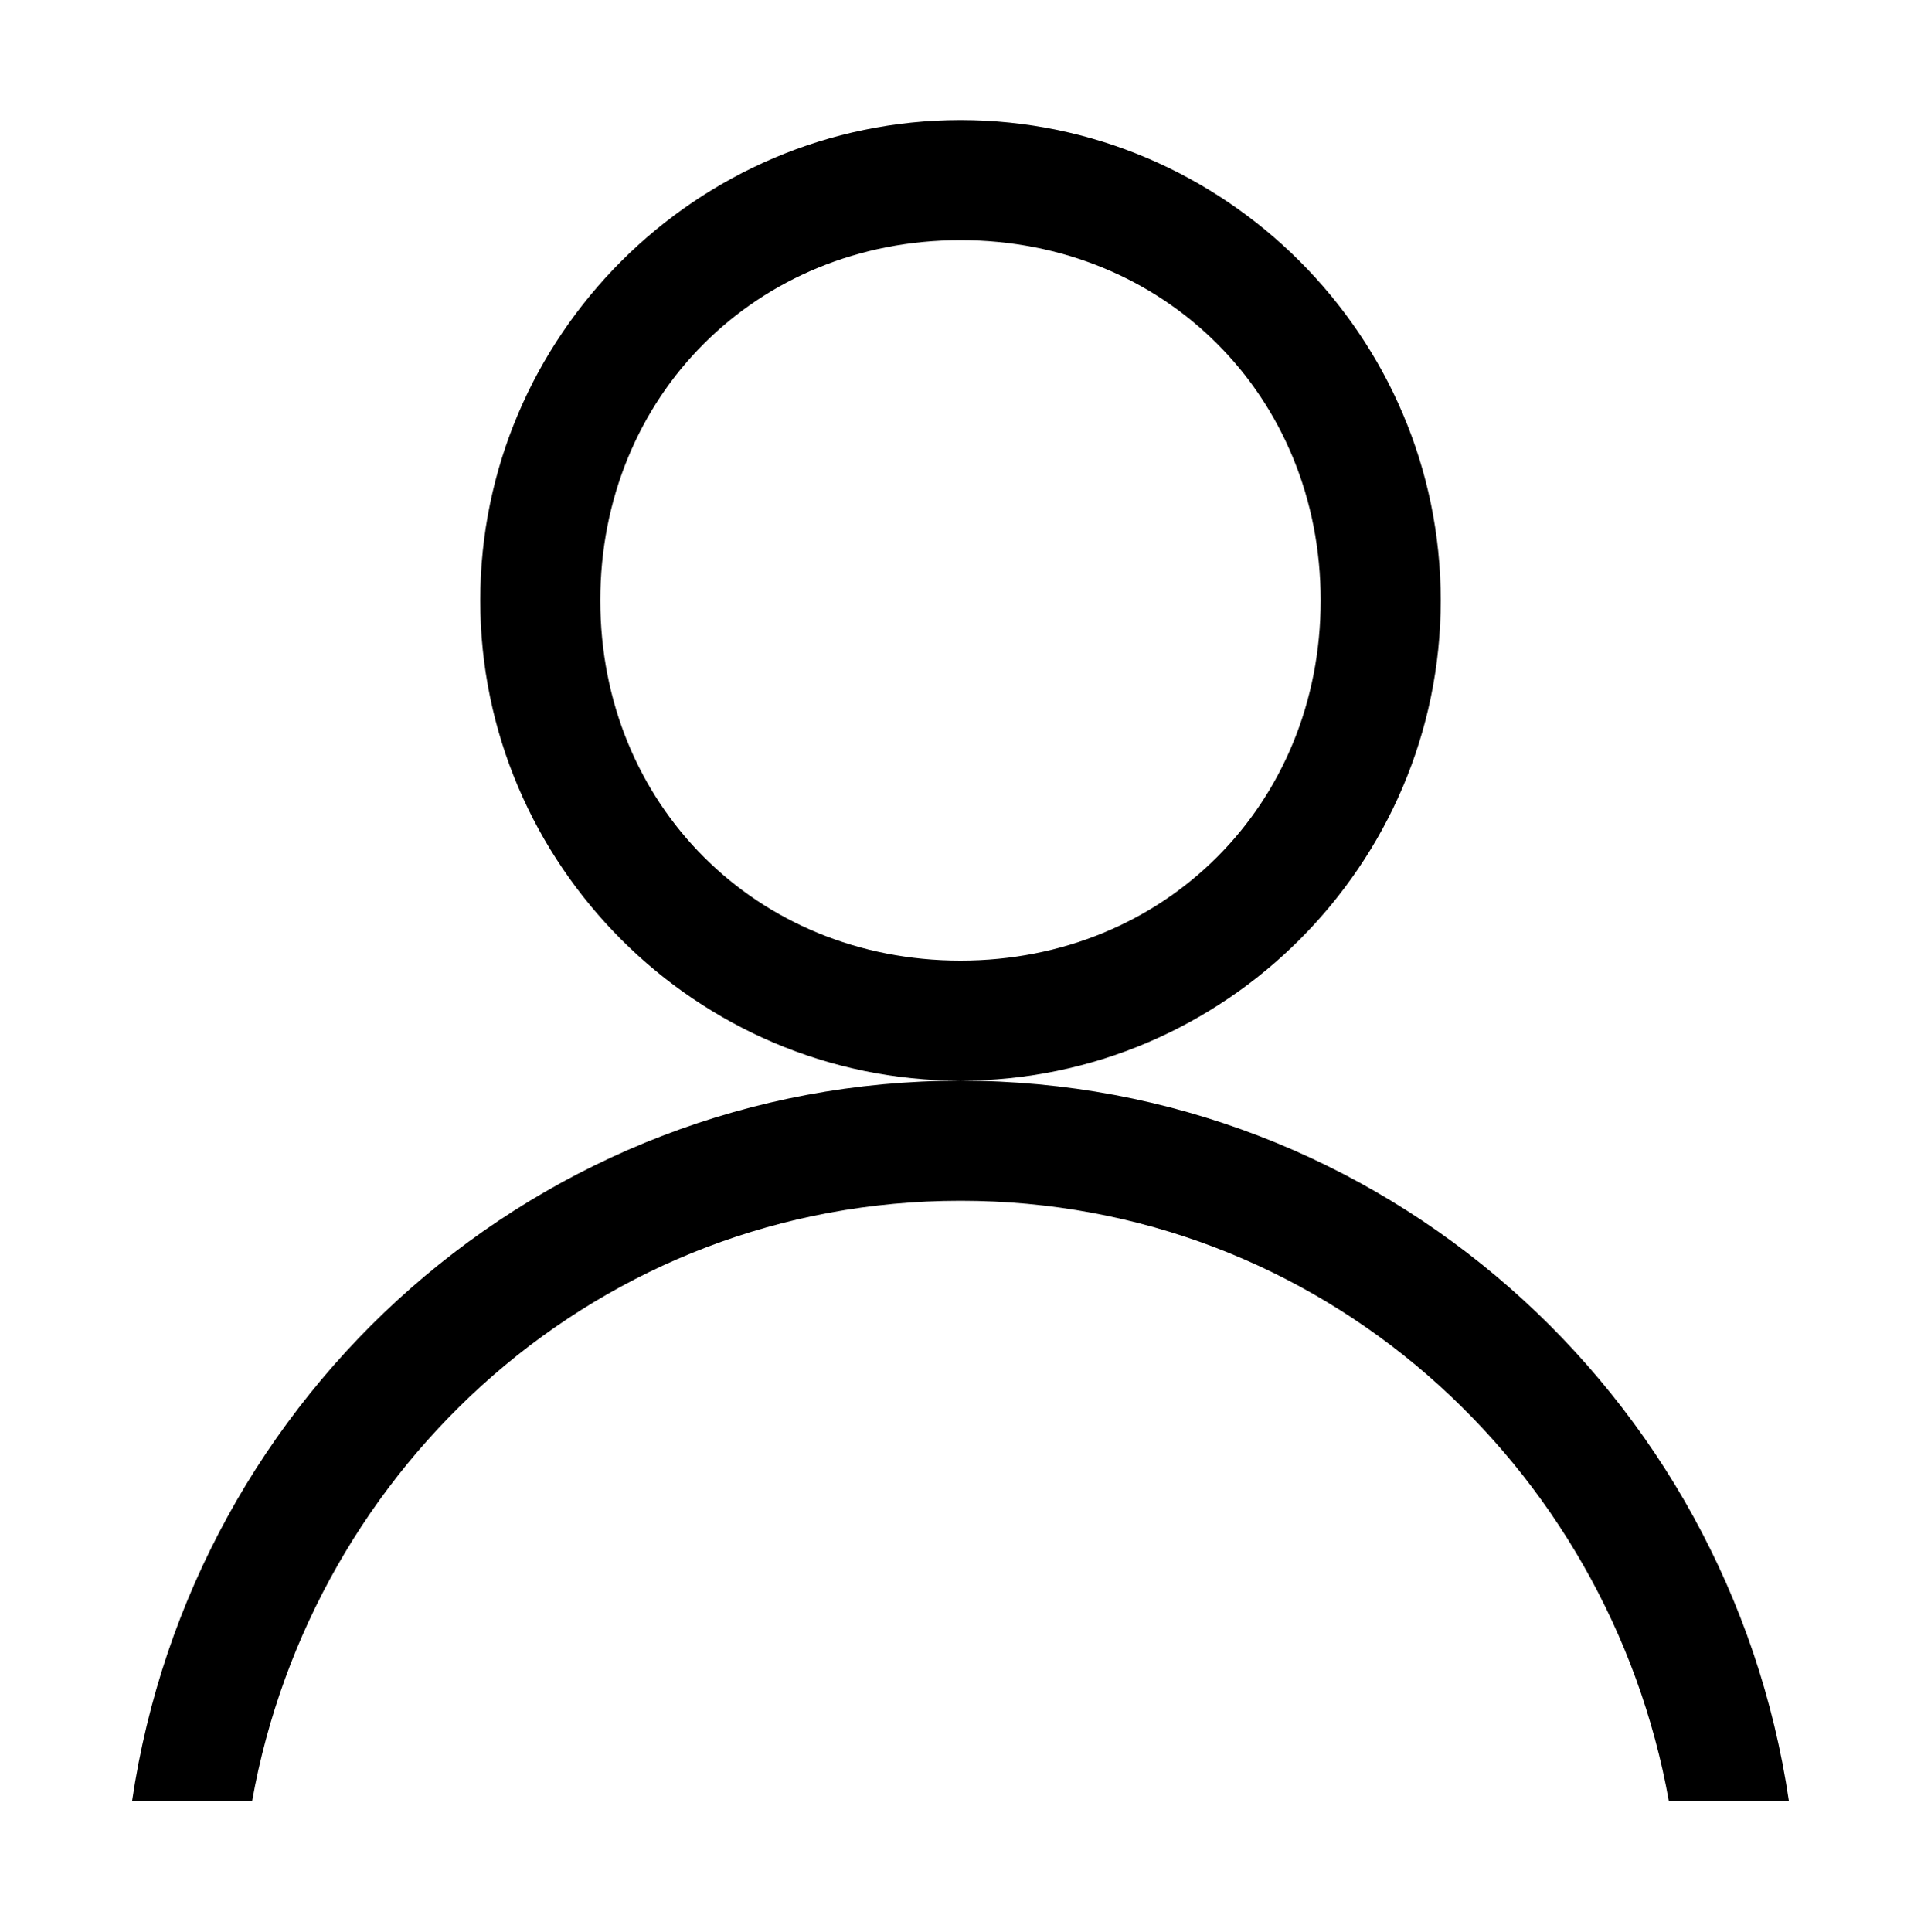 <svg viewBox="0 0 1024 1029.719" xmlns="http://www.w3.org/2000/svg"><path d="M768 320c0-140.8-115.2-256-256-256S256 179.2 256 320s115.2 256 256 256 256-115.2 256-256zM512 512c-108.8 0-192-83.2-192-192s83.2-192 192-192 192 83.2 192 192-83.2 192-192 192zm0 64c-224 0-409.6 166.4-441.6 384h64C166.4 780.8 320 640 512 640s345.6 140.8 377.6 320h64C921.6 742.4 736 576 512 576z"/></svg>